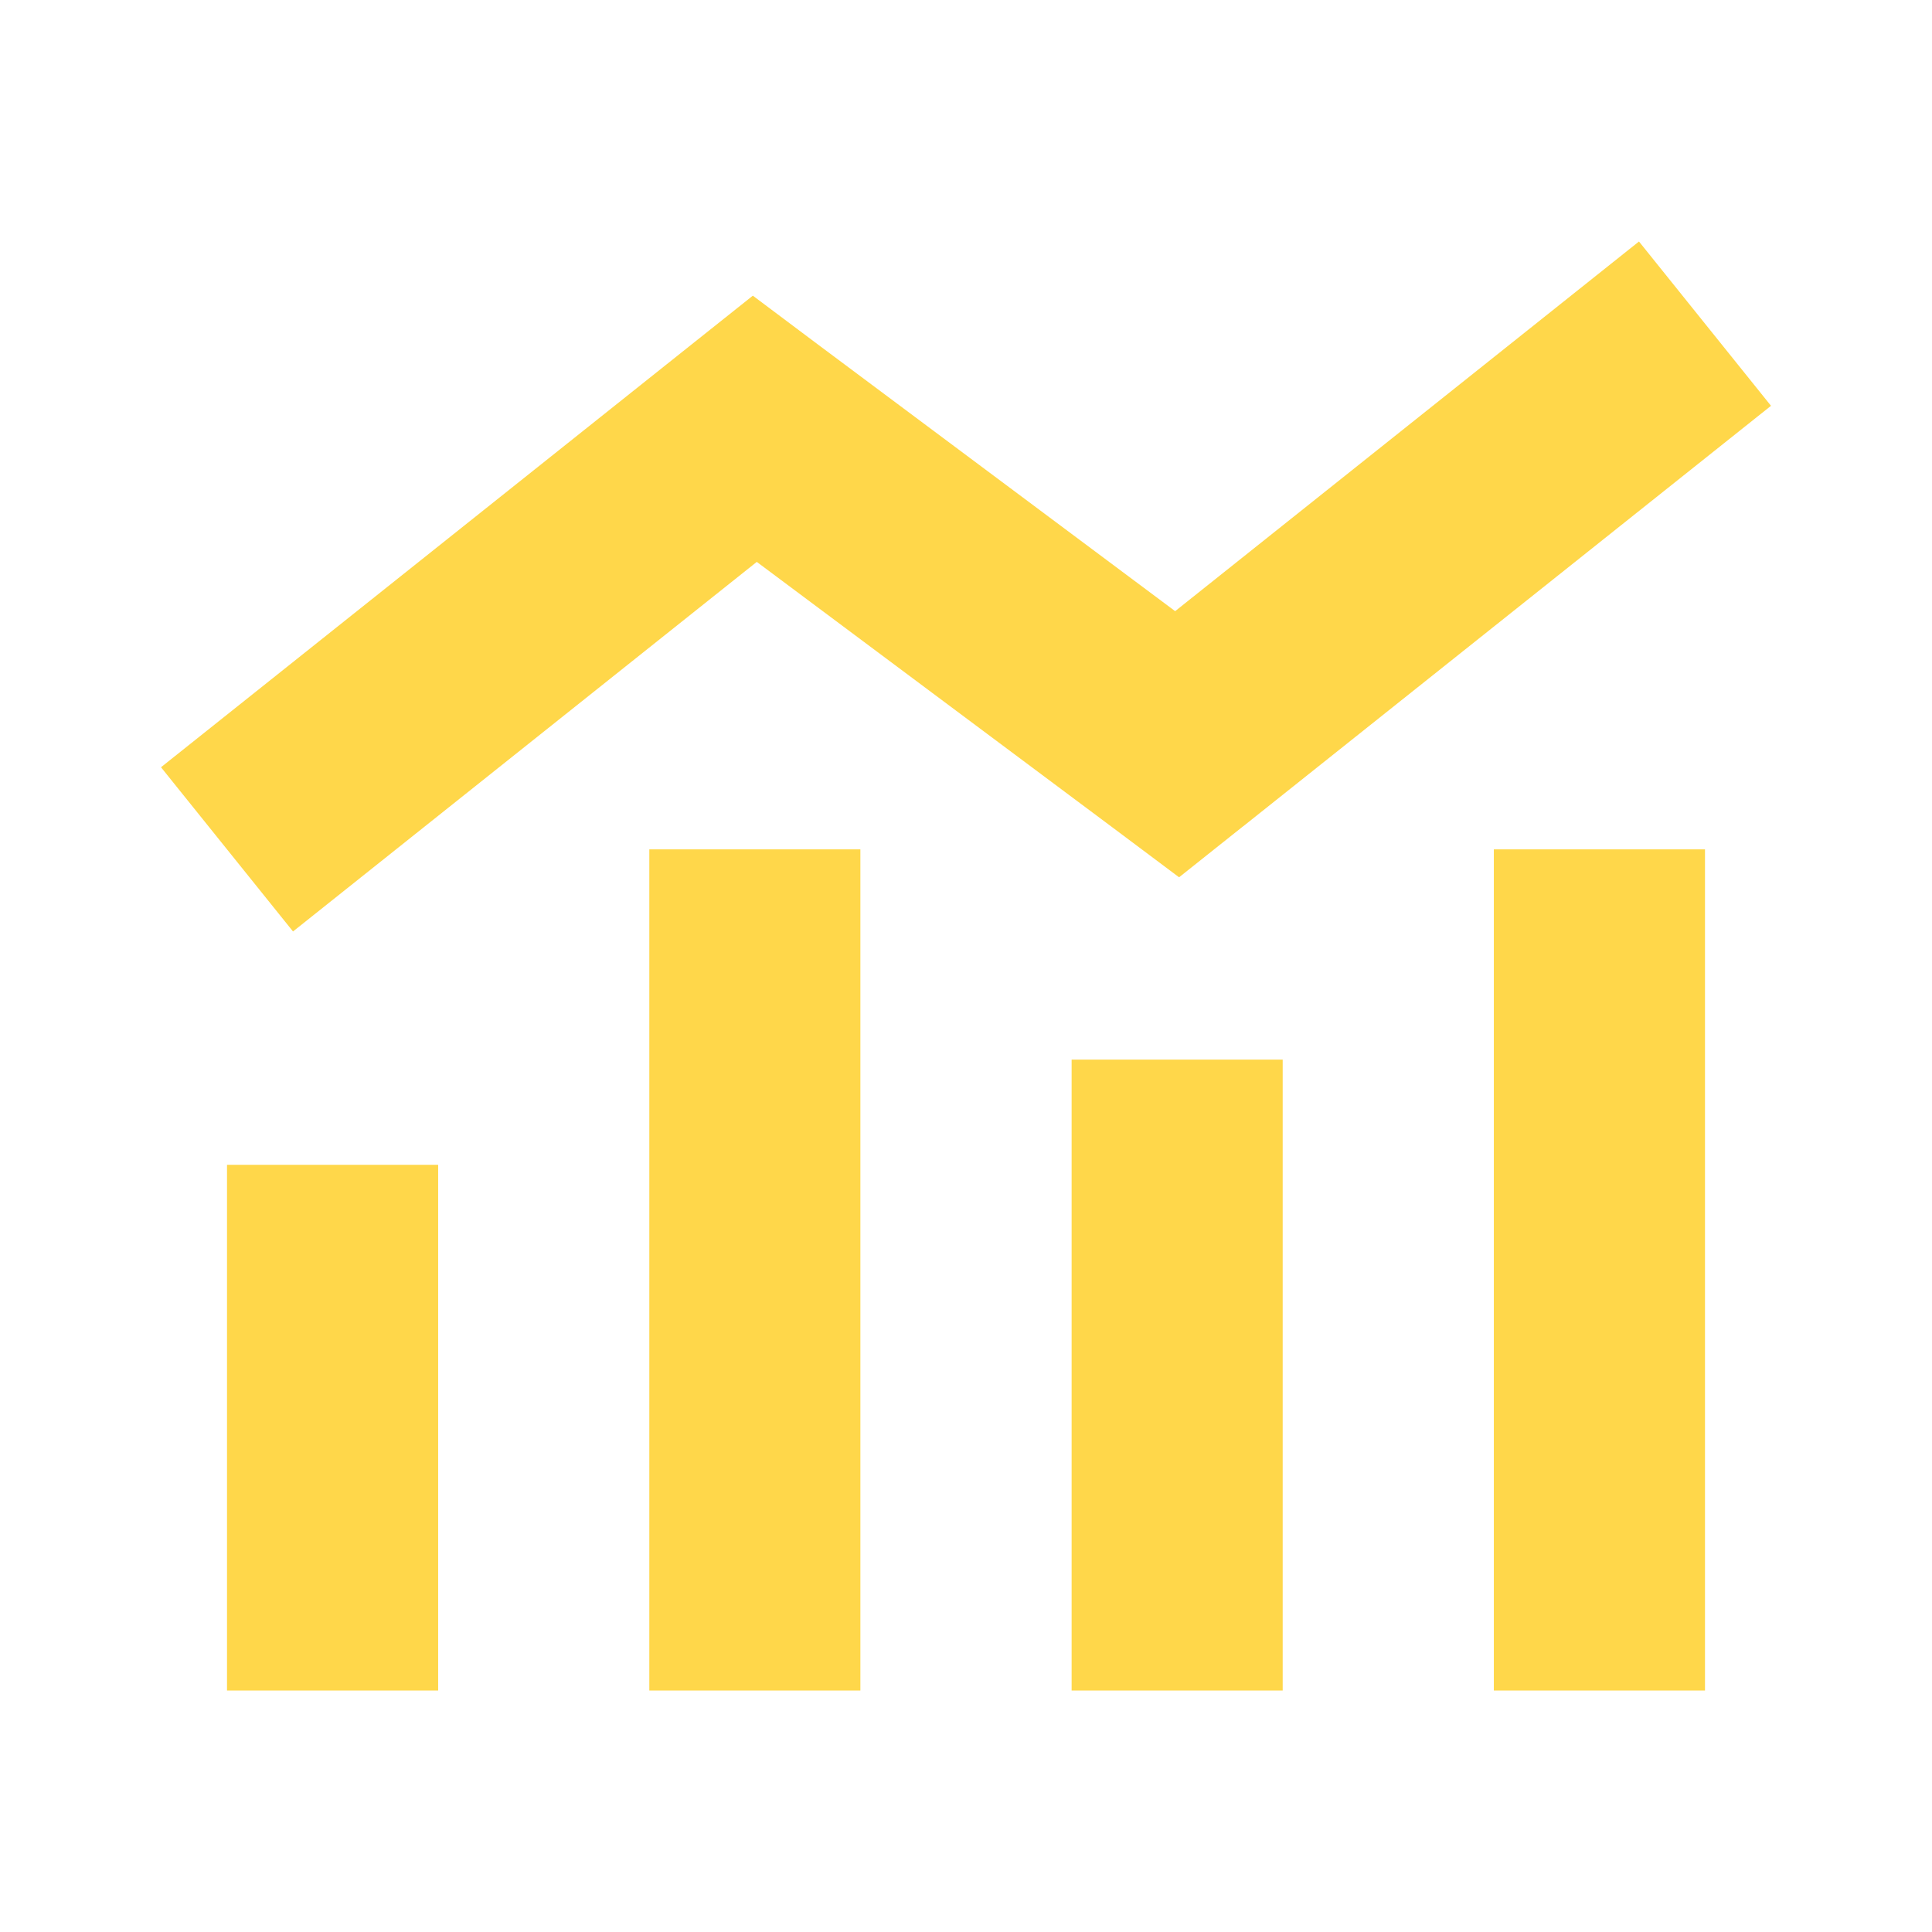<svg width="24" height="24" fill="none" xmlns="http://www.w3.org/2000/svg"><path d="M15.443 10.265 22 5.041 20.36 3l-5.762 4.592-4.434-3.31-.812-.609-.795.633L2 9.531l1.64 2.04L9.401 6.98l4.434 3.31.812.608.795-.633Zm-7.377.286V21h2.622V10.551H8.066ZM2.82 14.469V21h2.623v-6.53H2.82Zm13.114-1.306h-2.622V21h2.622v-7.837Zm2.623-2.612V21h2.623V10.551h-2.623Z" fill="#FFD74A"/></svg>